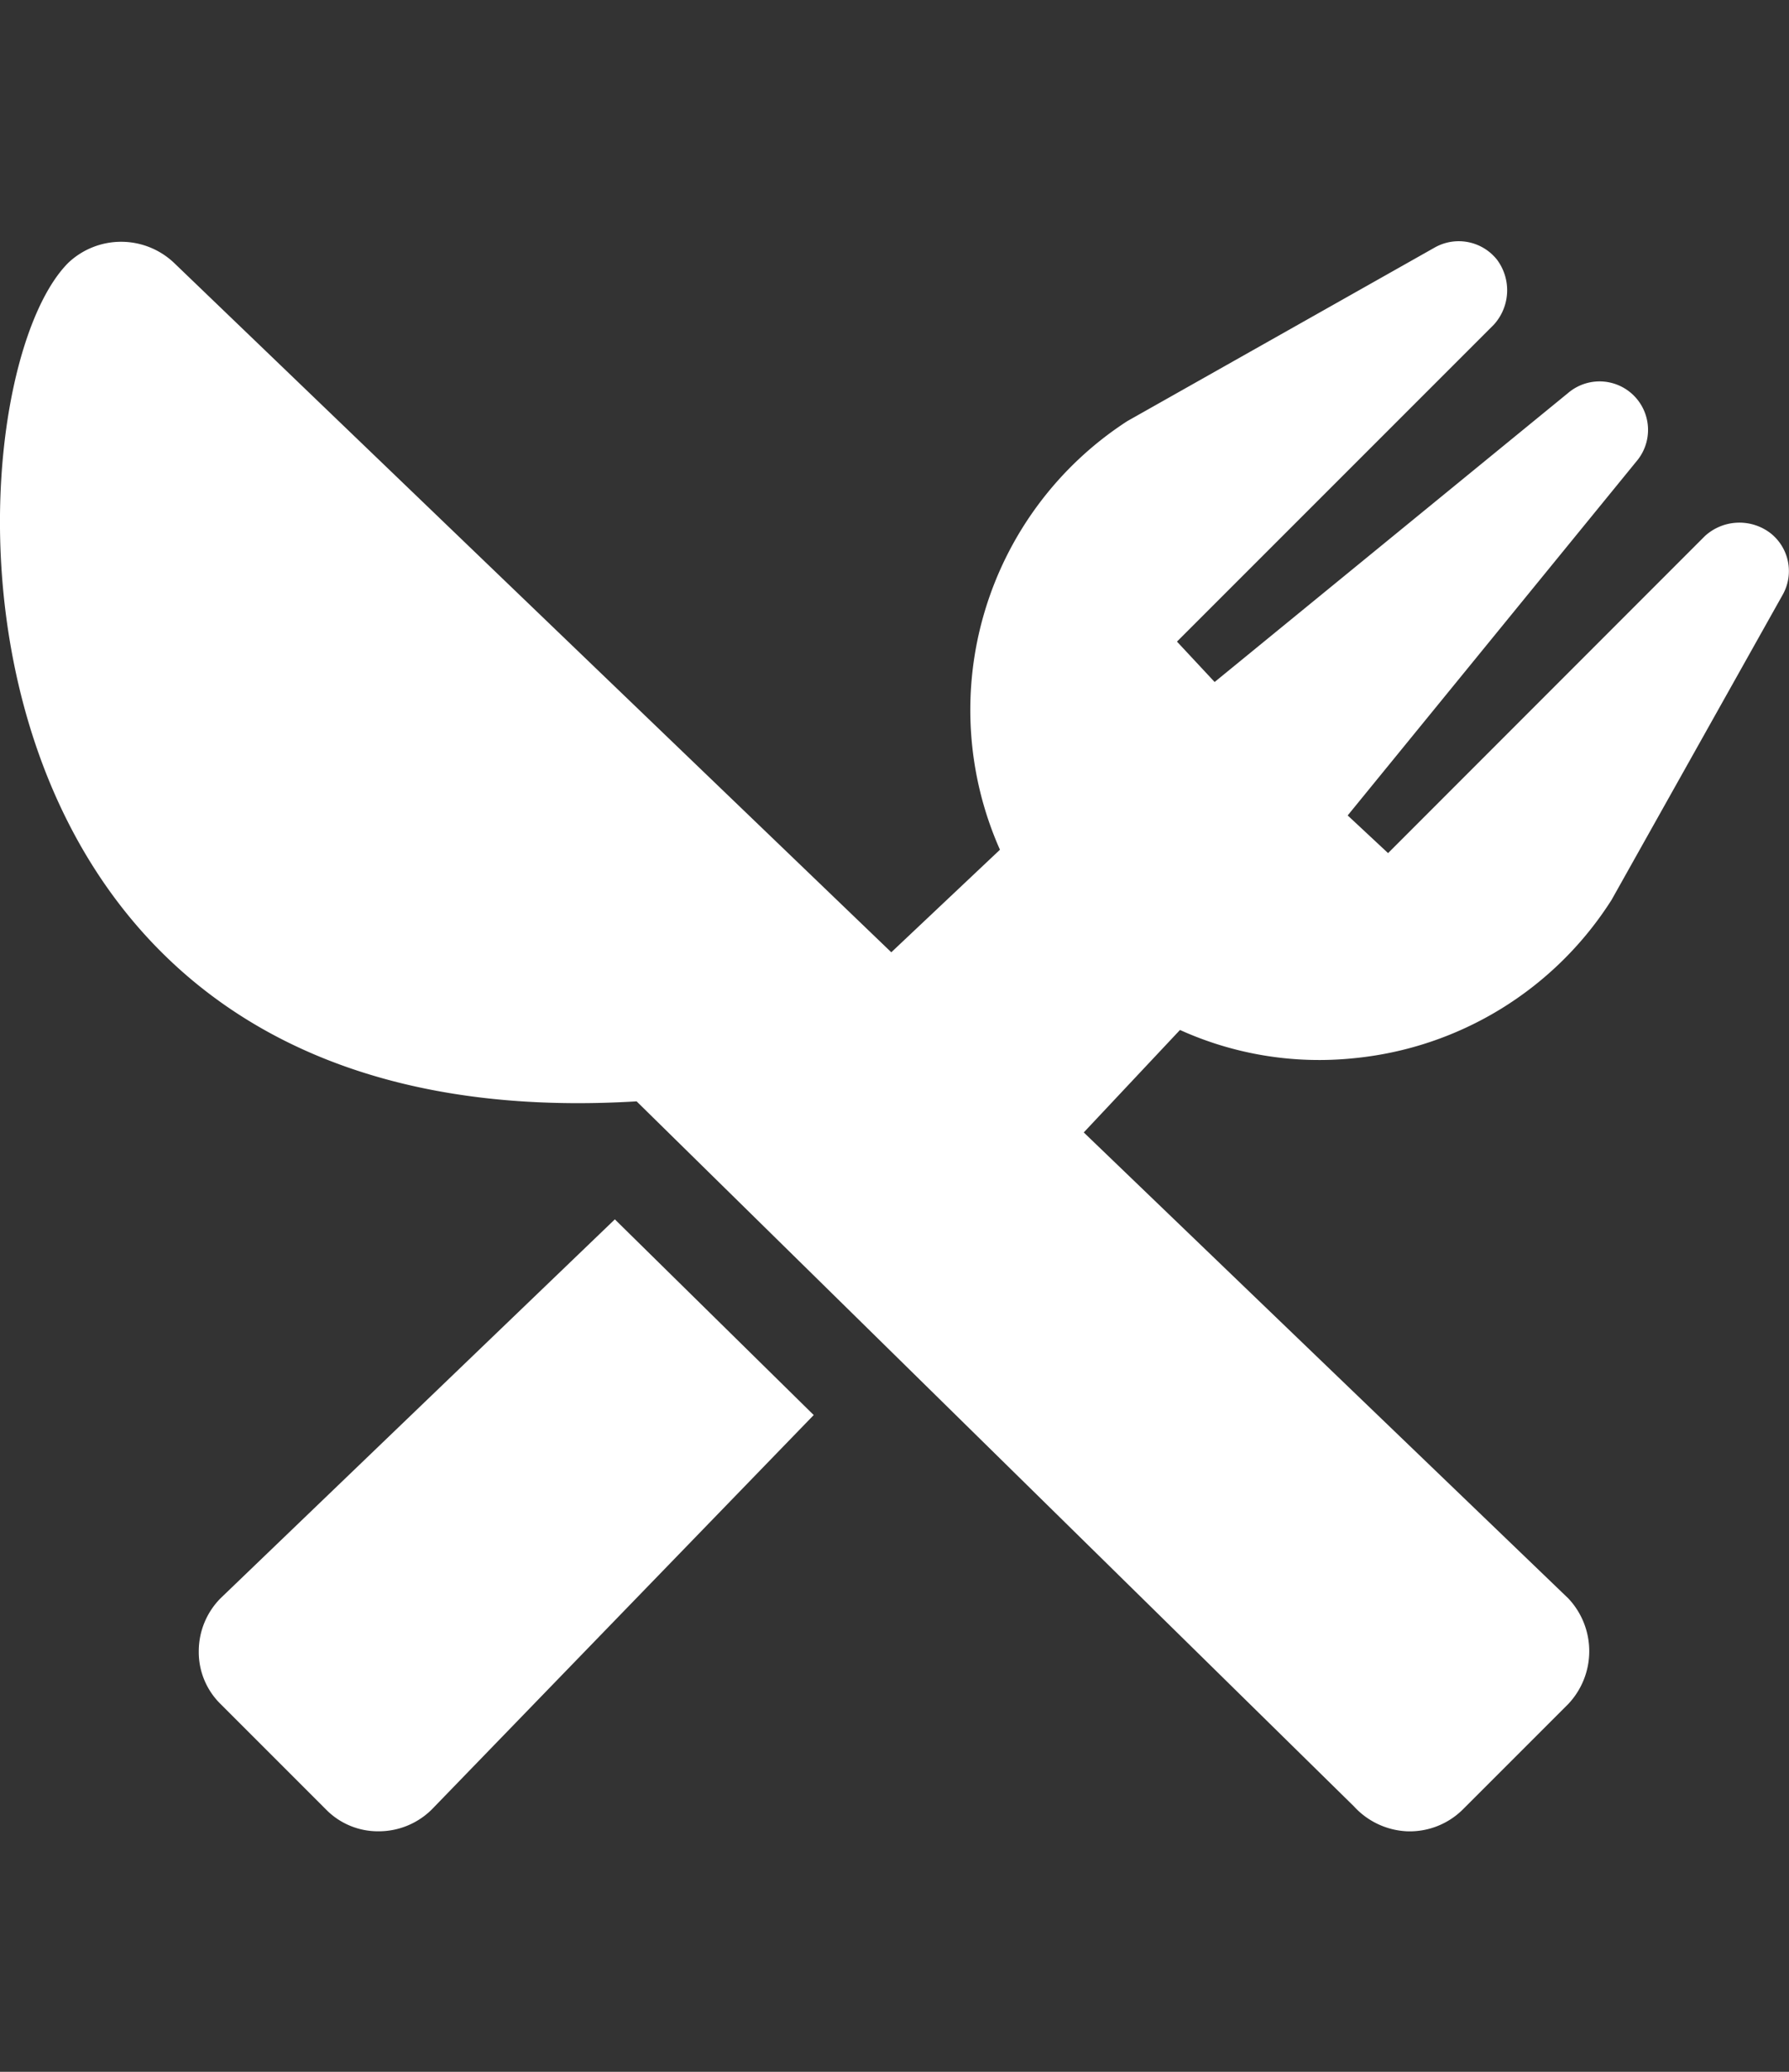 <svg xmlns="http://www.w3.org/2000/svg" xmlns:xlink="http://www.w3.org/1999/xlink" width="19" height="22" viewBox="0 0 19 22">
  <rect x="0" y="0" width="19" height="22" fill="#333333" stroke="none"/>
  <defs>
    <clipPath id="clip-path">
      <rect id="Rectangle_1562" data-name="Rectangle 1562" width="19" height="22" fill="#fff"/>
    </clipPath>
    <clipPath id="clip-knife-fork">
      <rect width="19" height="22"/>
    </clipPath>
  </defs>
  <g id="knife-fork" clip-path="url(#clip-knife-fork)">
    <g id="Mask_Group_37" data-name="Mask Group 37" clip-path="url(#clip-path)">
      <path id="fork-knife" d="M2.342,14.413a.8.8,0,0,0-.231.561.772.772,0,0,0,.231.561l1.121,1.121a.772.772,0,0,0,.561.231.8.8,0,0,0,.561-.231l4.057-4.189L6.53,10.389ZM18.8,3.1a.543.543,0,0,0-.693.033L14.742,6.5l-.429-.4,3.067-3.76a.515.515,0,0,0-.726-.726L12.9,4.683l-.4-.429L15.864.89A.543.543,0,0,0,15.9.2a.519.519,0,0,0-.66-.132L11.972,1.913A3.655,3.655,0,0,0,10.62,6.464L9.466,7.553,1.847.231a.817.817,0,0,0-1.121,0C-.594,1.55-.89,9.6,6.761,9.136l7.619,7.487a.813.813,0,0,0,.561.264.8.8,0,0,0,.594-.231l1.121-1.121a.817.817,0,0,0,0-1.121L11.51,9.466l1.022-1.088a3.587,3.587,0,0,0,1.847.3,3.662,3.662,0,0,0,2.737-1.682L18.931,3.76A.512.512,0,0,0,18.8,3.1Z" transform="translate(0 2.559)" fill="#fff"/>
    </g>
  </g>
</svg>
